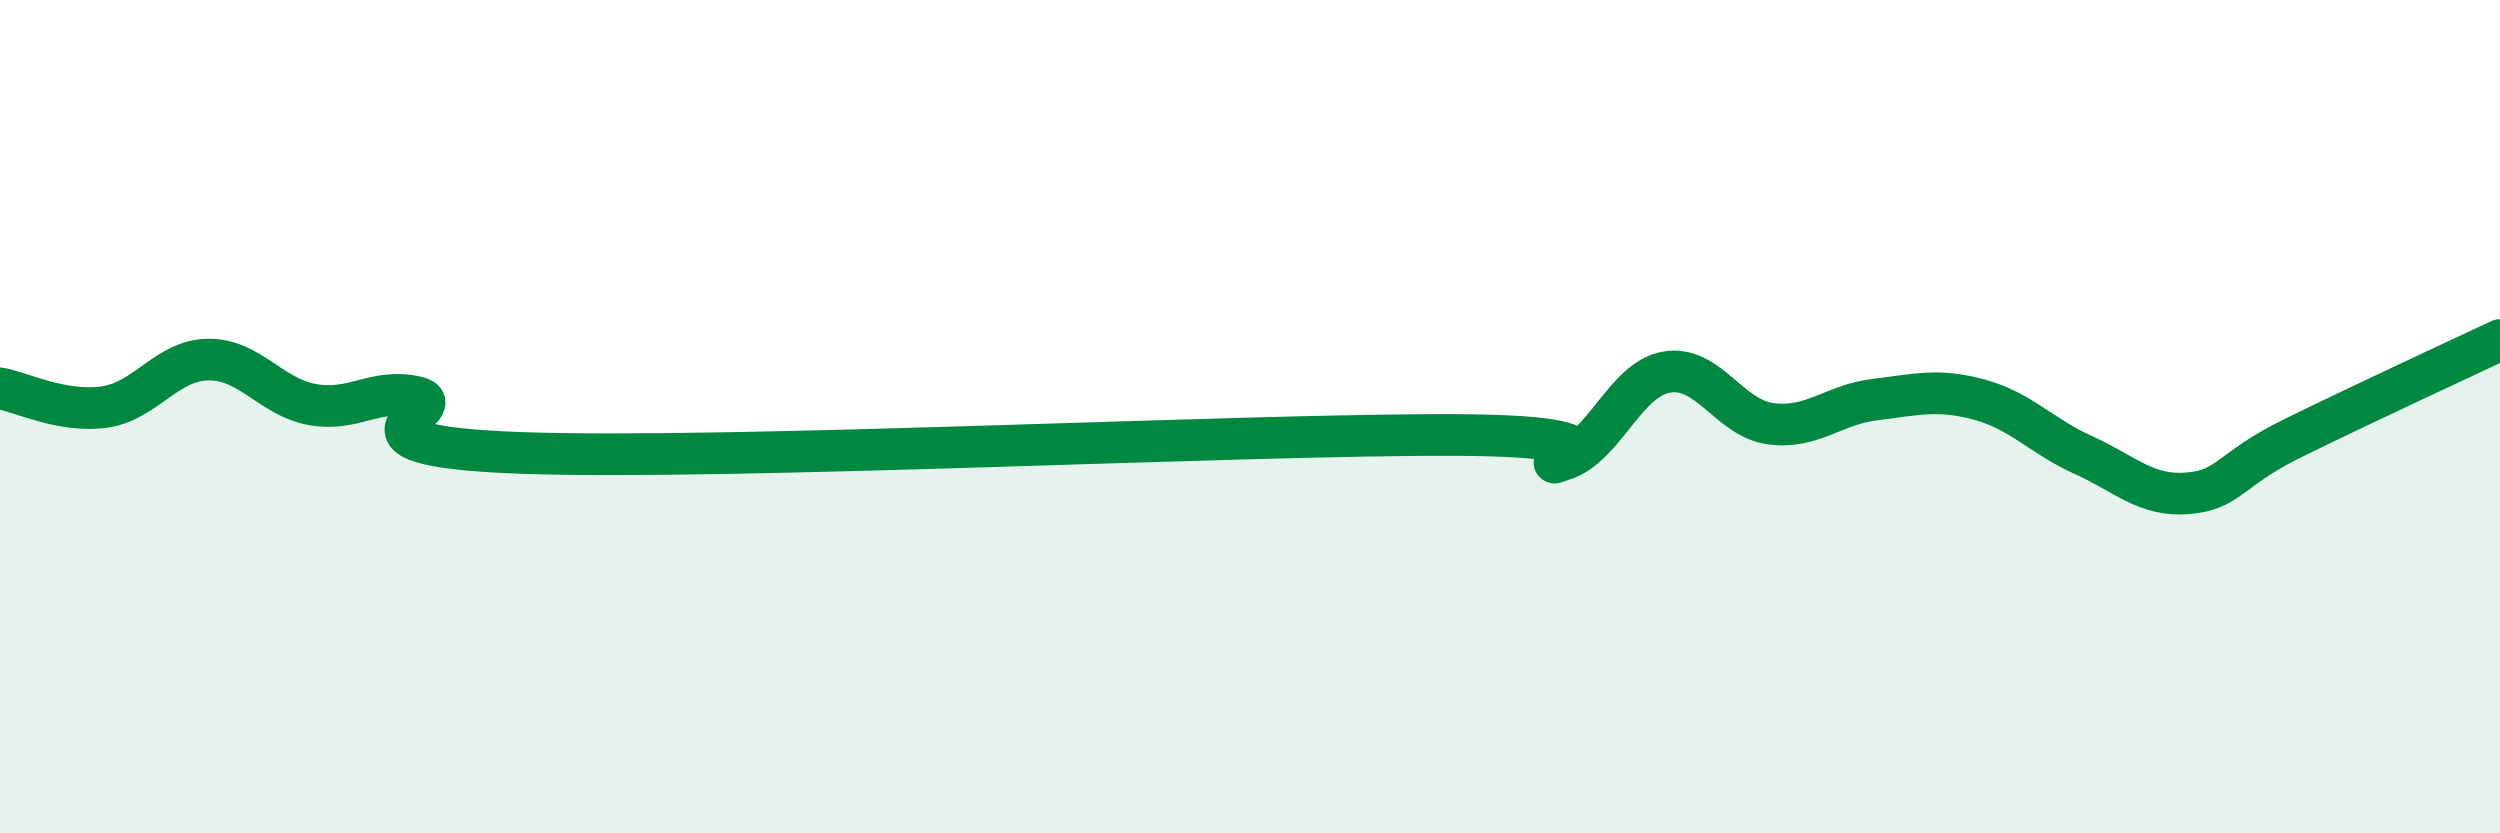 
    <svg width="60" height="20" viewBox="0 0 60 20" xmlns="http://www.w3.org/2000/svg">
      <path
        d="M 0,9.32 C 0.5,9.41 1.5,9.91 2.5,9.77 C 3.5,9.63 4,8.64 5,8.63 C 6,8.62 6.5,9.53 7.5,9.71 C 8.5,9.89 9,9.3 10,9.53 C 11,9.76 7.5,10.69 12.5,10.87 C 17.5,11.05 30,10.41 35,10.44 C 40,10.47 36.5,11.34 37.5,11.04 C 38.5,10.74 39,9.1 40,8.93 C 41,8.76 41.5,10.04 42.5,10.17 C 43.5,10.3 44,9.71 45,9.59 C 46,9.47 46.5,9.32 47.5,9.59 C 48.5,9.86 49,10.47 50,10.92 C 51,11.37 51.5,11.92 52.5,11.84 C 53.5,11.76 53.5,11.27 55,10.53 C 56.5,9.79 59,8.63 60,8.16L60 20L0 20Z"
        fill="#008740"
        opacity="0.1"
        stroke-linecap="round"
        stroke-linejoin="round"
      />
      <path
        d="M 0,9.32 C 0.5,9.41 1.5,9.91 2.5,9.77 C 3.5,9.63 4,8.64 5,8.63 C 6,8.62 6.5,9.53 7.5,9.71 C 8.5,9.89 9,9.3 10,9.53 C 11,9.76 7.5,10.69 12.5,10.87 C 17.5,11.05 30,10.41 35,10.44 C 40,10.47 36.5,11.34 37.5,11.04 C 38.5,10.74 39,9.1 40,8.93 C 41,8.76 41.5,10.04 42.5,10.17 C 43.5,10.3 44,9.71 45,9.59 C 46,9.47 46.5,9.32 47.5,9.59 C 48.5,9.86 49,10.47 50,10.92 C 51,11.37 51.5,11.92 52.5,11.84 C 53.5,11.76 53.5,11.27 55,10.53 C 56.5,9.79 59,8.63 60,8.16"
        stroke="#008740"
        stroke-width="1"
        fill="none"
        stroke-linecap="round"
        stroke-linejoin="round"
      />
    </svg>
  